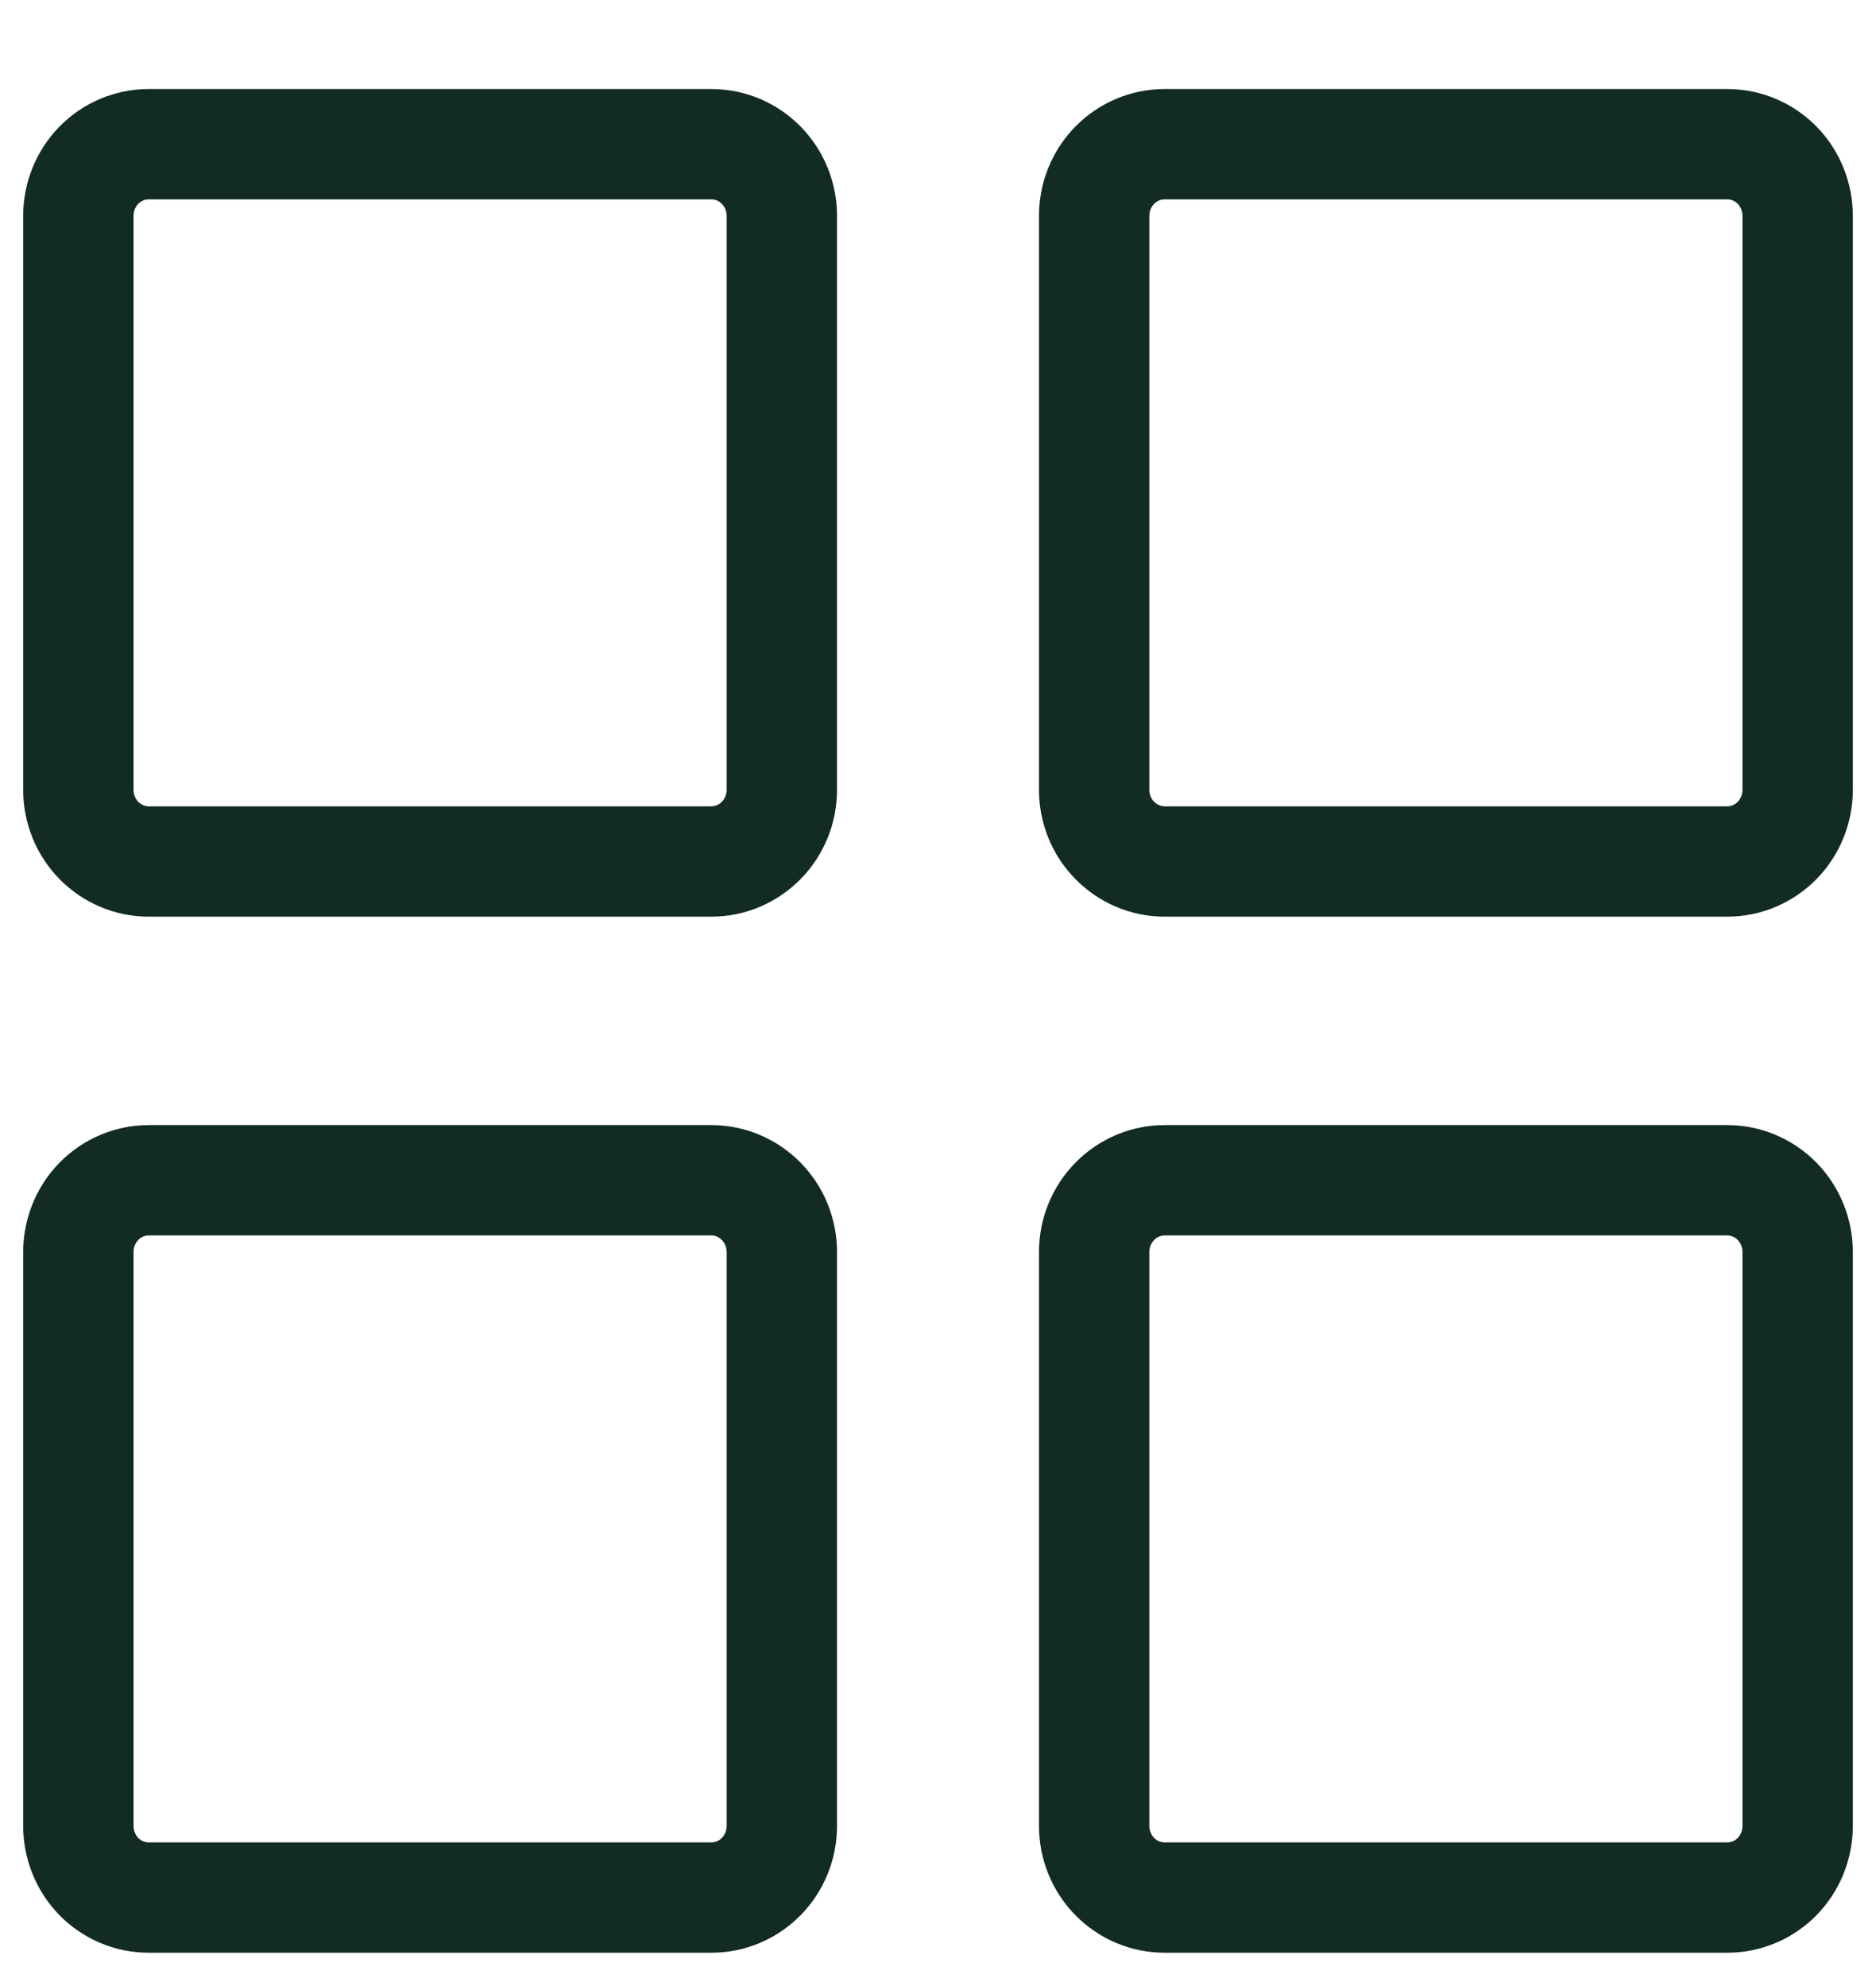 <svg width="17" height="18" viewBox="0 0 17 18" fill="none" xmlns="http://www.w3.org/2000/svg">
<g clip-path="url(#clip0_1027_140)">
<path d="M7.085 7.158C7.085 7.33 7.018 7.496 6.898 7.617C6.778 7.739 6.616 7.808 6.447 7.808H1.347C1.178 7.808 1.016 7.739 0.896 7.617C0.777 7.496 0.71 7.33 0.71 7.158V1.957C0.71 1.784 0.777 1.619 0.896 1.497C1.016 1.375 1.178 1.307 1.347 1.307H6.447C6.616 1.307 6.778 1.375 6.898 1.497C7.018 1.619 7.085 1.784 7.085 1.957V7.158Z" stroke="#122B24" stroke-linecap="round" stroke-linejoin="round"/>
<path d="M16.29 7.158C16.29 7.33 16.223 7.496 16.104 7.617C15.984 7.739 15.822 7.808 15.653 7.808H10.553C10.384 7.808 10.222 7.739 10.102 7.617C9.982 7.496 9.915 7.33 9.915 7.158V1.957C9.915 1.784 9.982 1.619 10.102 1.497C10.222 1.375 10.384 1.307 10.553 1.307H15.653C15.822 1.307 15.984 1.375 16.104 1.497C16.223 1.619 16.29 1.784 16.29 1.957V7.158Z" stroke="#122B24" stroke-linecap="round" stroke-linejoin="round"/>
<path d="M7.085 16.548C7.085 16.721 7.018 16.886 6.898 17.008C6.778 17.13 6.616 17.198 6.447 17.198H1.347C1.178 17.198 1.016 17.13 0.896 17.008C0.777 16.886 0.71 16.721 0.71 16.548V11.348C0.71 11.175 0.777 11.01 0.896 10.888C1.016 10.766 1.178 10.697 1.347 10.697H6.447C6.616 10.697 6.778 10.766 6.898 10.888C7.018 11.01 7.085 11.175 7.085 11.348V16.548Z" stroke="#122B24" stroke-linecap="round" stroke-linejoin="round"/>
<path d="M16.29 16.548C16.29 16.721 16.223 16.886 16.104 17.008C15.984 17.13 15.822 17.198 15.653 17.198H10.553C10.384 17.198 10.222 17.13 10.102 17.008C9.982 16.886 9.915 16.721 9.915 16.548V11.348C9.915 11.175 9.982 11.01 10.102 10.888C10.222 10.766 10.384 10.697 10.553 10.697H15.653C15.822 10.697 15.984 10.766 16.104 10.888C16.223 11.01 16.29 11.175 16.29 11.348V16.548Z" stroke="#122B24" stroke-linecap="round" stroke-linejoin="round"/>
</g>
<defs>
<clipPath id="clip0_1027_140">
<rect width="17" height="17.336" fill="white" transform="translate(0 0.584)"/>
</clipPath>
</defs>
</svg>
